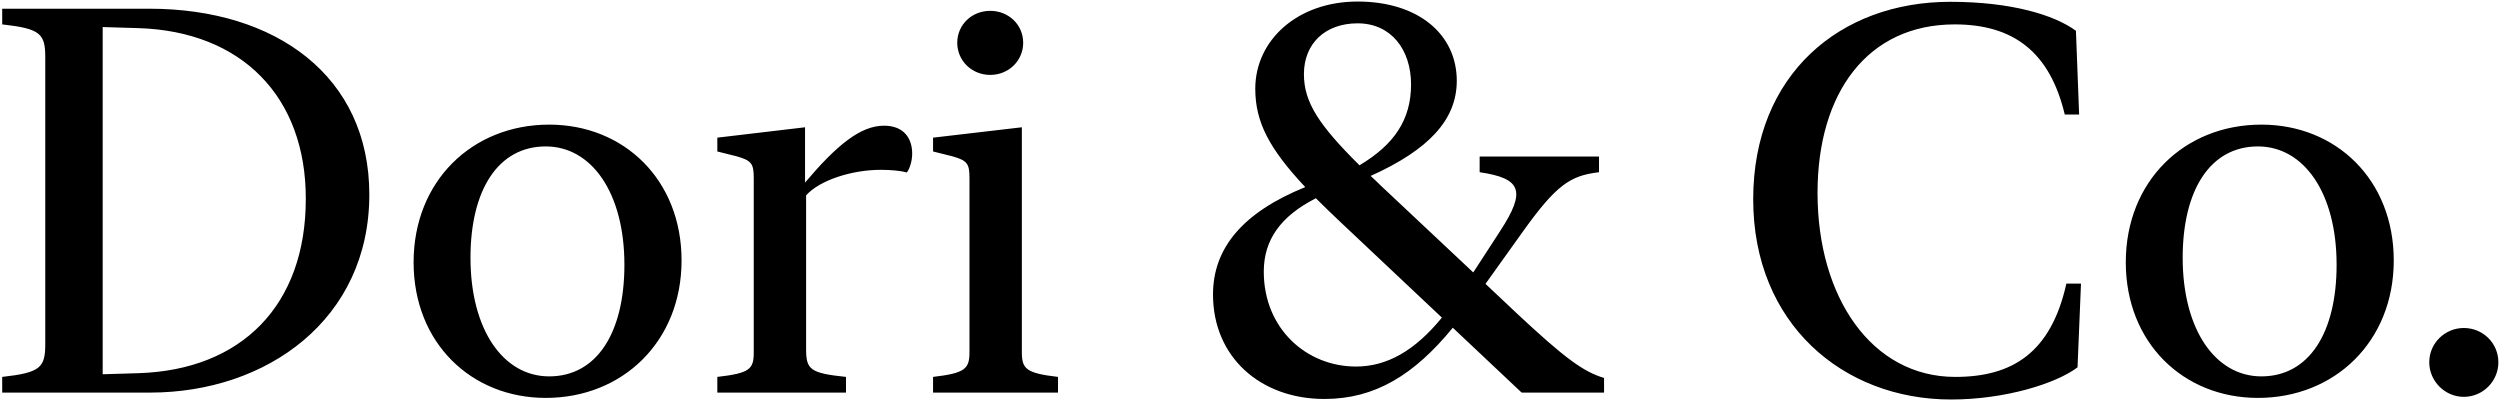 <svg xmlns="http://www.w3.org/2000/svg" fill="none" viewBox="0 0 675 108" height="108" width="675">
<path fill="black" d="M99.718 52.526C99.718 86.261 72.012 106 40.502 106H0.594V101.765C10.93 100.617 12.222 99.253 12.222 92.865V15.489C12.222 9.101 10.93 7.737 0.594 6.588V2.354H40.358C74.524 2.354 99.718 20.585 99.718 52.526ZM82.564 53.746C82.635 26.184 65.337 8.455 37.344 7.593L27.726 7.306V101.047L37.344 100.76C65.265 99.899 82.564 82.385 82.564 53.746ZM147.344 107.436C127.246 107.436 111.671 92.578 111.671 70.829C111.671 48.865 127.533 33.648 148.277 33.648C168.447 33.648 184.022 48.506 184.022 70.327C184.022 92.219 168.088 107.436 147.344 107.436ZM148.277 101.622C161.053 101.622 168.59 89.994 168.59 71.475C168.59 52.095 159.761 39.534 147.344 39.534C134.568 39.534 127.031 51.162 127.031 69.609C127.031 88.989 135.86 101.622 148.277 101.622ZM217.364 34.366V49.296C225.977 39.104 232.366 33.936 238.682 33.936C244.137 33.936 246.29 37.453 246.29 41.472C246.29 43.482 245.644 45.492 244.855 46.568C243.419 46.138 240.692 45.851 237.821 45.851C229.997 45.851 221.312 48.65 217.651 52.741V94.3C217.651 99.755 218.728 100.76 228.418 101.765V106H193.678V101.765C202.435 100.76 203.511 99.684 203.511 95.162V48.076C203.511 44.2 202.937 43.338 198.846 42.19L193.678 40.898V37.166L217.364 34.366ZM267.359 20.226C262.406 20.226 258.458 16.422 258.458 11.541C258.458 6.66 262.406 2.928 267.359 2.928C272.311 2.928 276.259 6.66 276.259 11.541C276.259 16.422 272.311 20.226 267.359 20.226ZM275.9 34.366V95.09C275.9 99.612 277.048 100.76 285.662 101.765V106H251.926V101.765C260.54 100.76 261.76 99.612 261.76 95.09V48.076C261.76 44.2 261.186 43.338 257.094 42.19L251.926 40.898V37.166L275.9 34.366ZM357.586 107.723C340.359 107.723 327.511 96.454 327.511 79.514C327.511 67.097 335.406 57.407 352.418 50.516C342.728 40.18 338.923 33.002 338.923 23.959C338.923 10.895 350.264 0.416 366.558 0.416C382.995 0.416 393.331 9.316 393.331 21.805C393.331 32.356 385.722 40.467 370.075 47.502C371.008 48.363 372.013 49.296 373.018 50.301L397.781 73.557L404.959 62.503C412.208 51.449 410.701 48.148 399.504 46.497V42.262H431.732V46.497C423.98 47.43 420.247 49.798 410.988 62.79L401.083 76.643L409.768 84.826C422.472 96.669 427.425 100.33 433.095 102.052V106H410.844L392.254 88.486C381.846 101.191 371.295 107.723 357.586 107.723ZM352.059 20.011C352.059 27.619 356.078 33.72 367.06 44.63C376.463 39.032 380.985 32.285 380.985 22.81C380.985 13.407 375.602 6.301 366.558 6.301C357.801 6.301 352.059 11.756 352.059 20.011ZM341.22 73.341C341.22 88.702 352.705 98.966 366.127 98.966C374.381 98.966 381.918 94.803 389.311 85.759L361.964 59.991C359.524 57.694 357.298 55.541 355.289 53.531C345.814 58.34 341.22 64.728 341.22 73.341ZM473.365 53.818C473.365 20.083 496.836 0.487 526.552 0.487C542.989 0.487 554.617 4.004 560.503 8.311L561.364 30.921H557.488C553.469 14.053 543.635 6.588 527.772 6.588C504.301 6.588 490.735 24.963 490.735 52.095C490.735 80.304 505.378 101.765 527.916 101.765C543.276 101.765 553.756 95.305 557.919 76.571H561.867L560.934 99.181C555.12 103.56 541.41 107.866 526.768 107.866C497.626 107.866 473.365 87.41 473.365 53.818ZM609.636 107.436C589.538 107.436 573.963 92.578 573.963 70.829C573.963 48.865 589.825 33.648 610.569 33.648C630.739 33.648 646.314 48.506 646.314 70.327C646.314 92.219 630.38 107.436 609.636 107.436ZM610.569 101.622C623.345 101.622 630.882 89.994 630.882 71.475C630.882 52.095 622.053 39.534 609.636 39.534C596.86 39.534 589.323 51.162 589.323 69.609C589.323 88.989 598.152 101.622 610.569 101.622ZM665.229 107.148C660.133 107.148 655.898 102.914 655.898 97.817C655.898 92.65 660.133 88.558 665.229 88.558C670.397 88.558 674.56 92.65 674.56 97.817C674.56 102.914 670.397 107.148 665.229 107.148Z"></path>
</svg>
